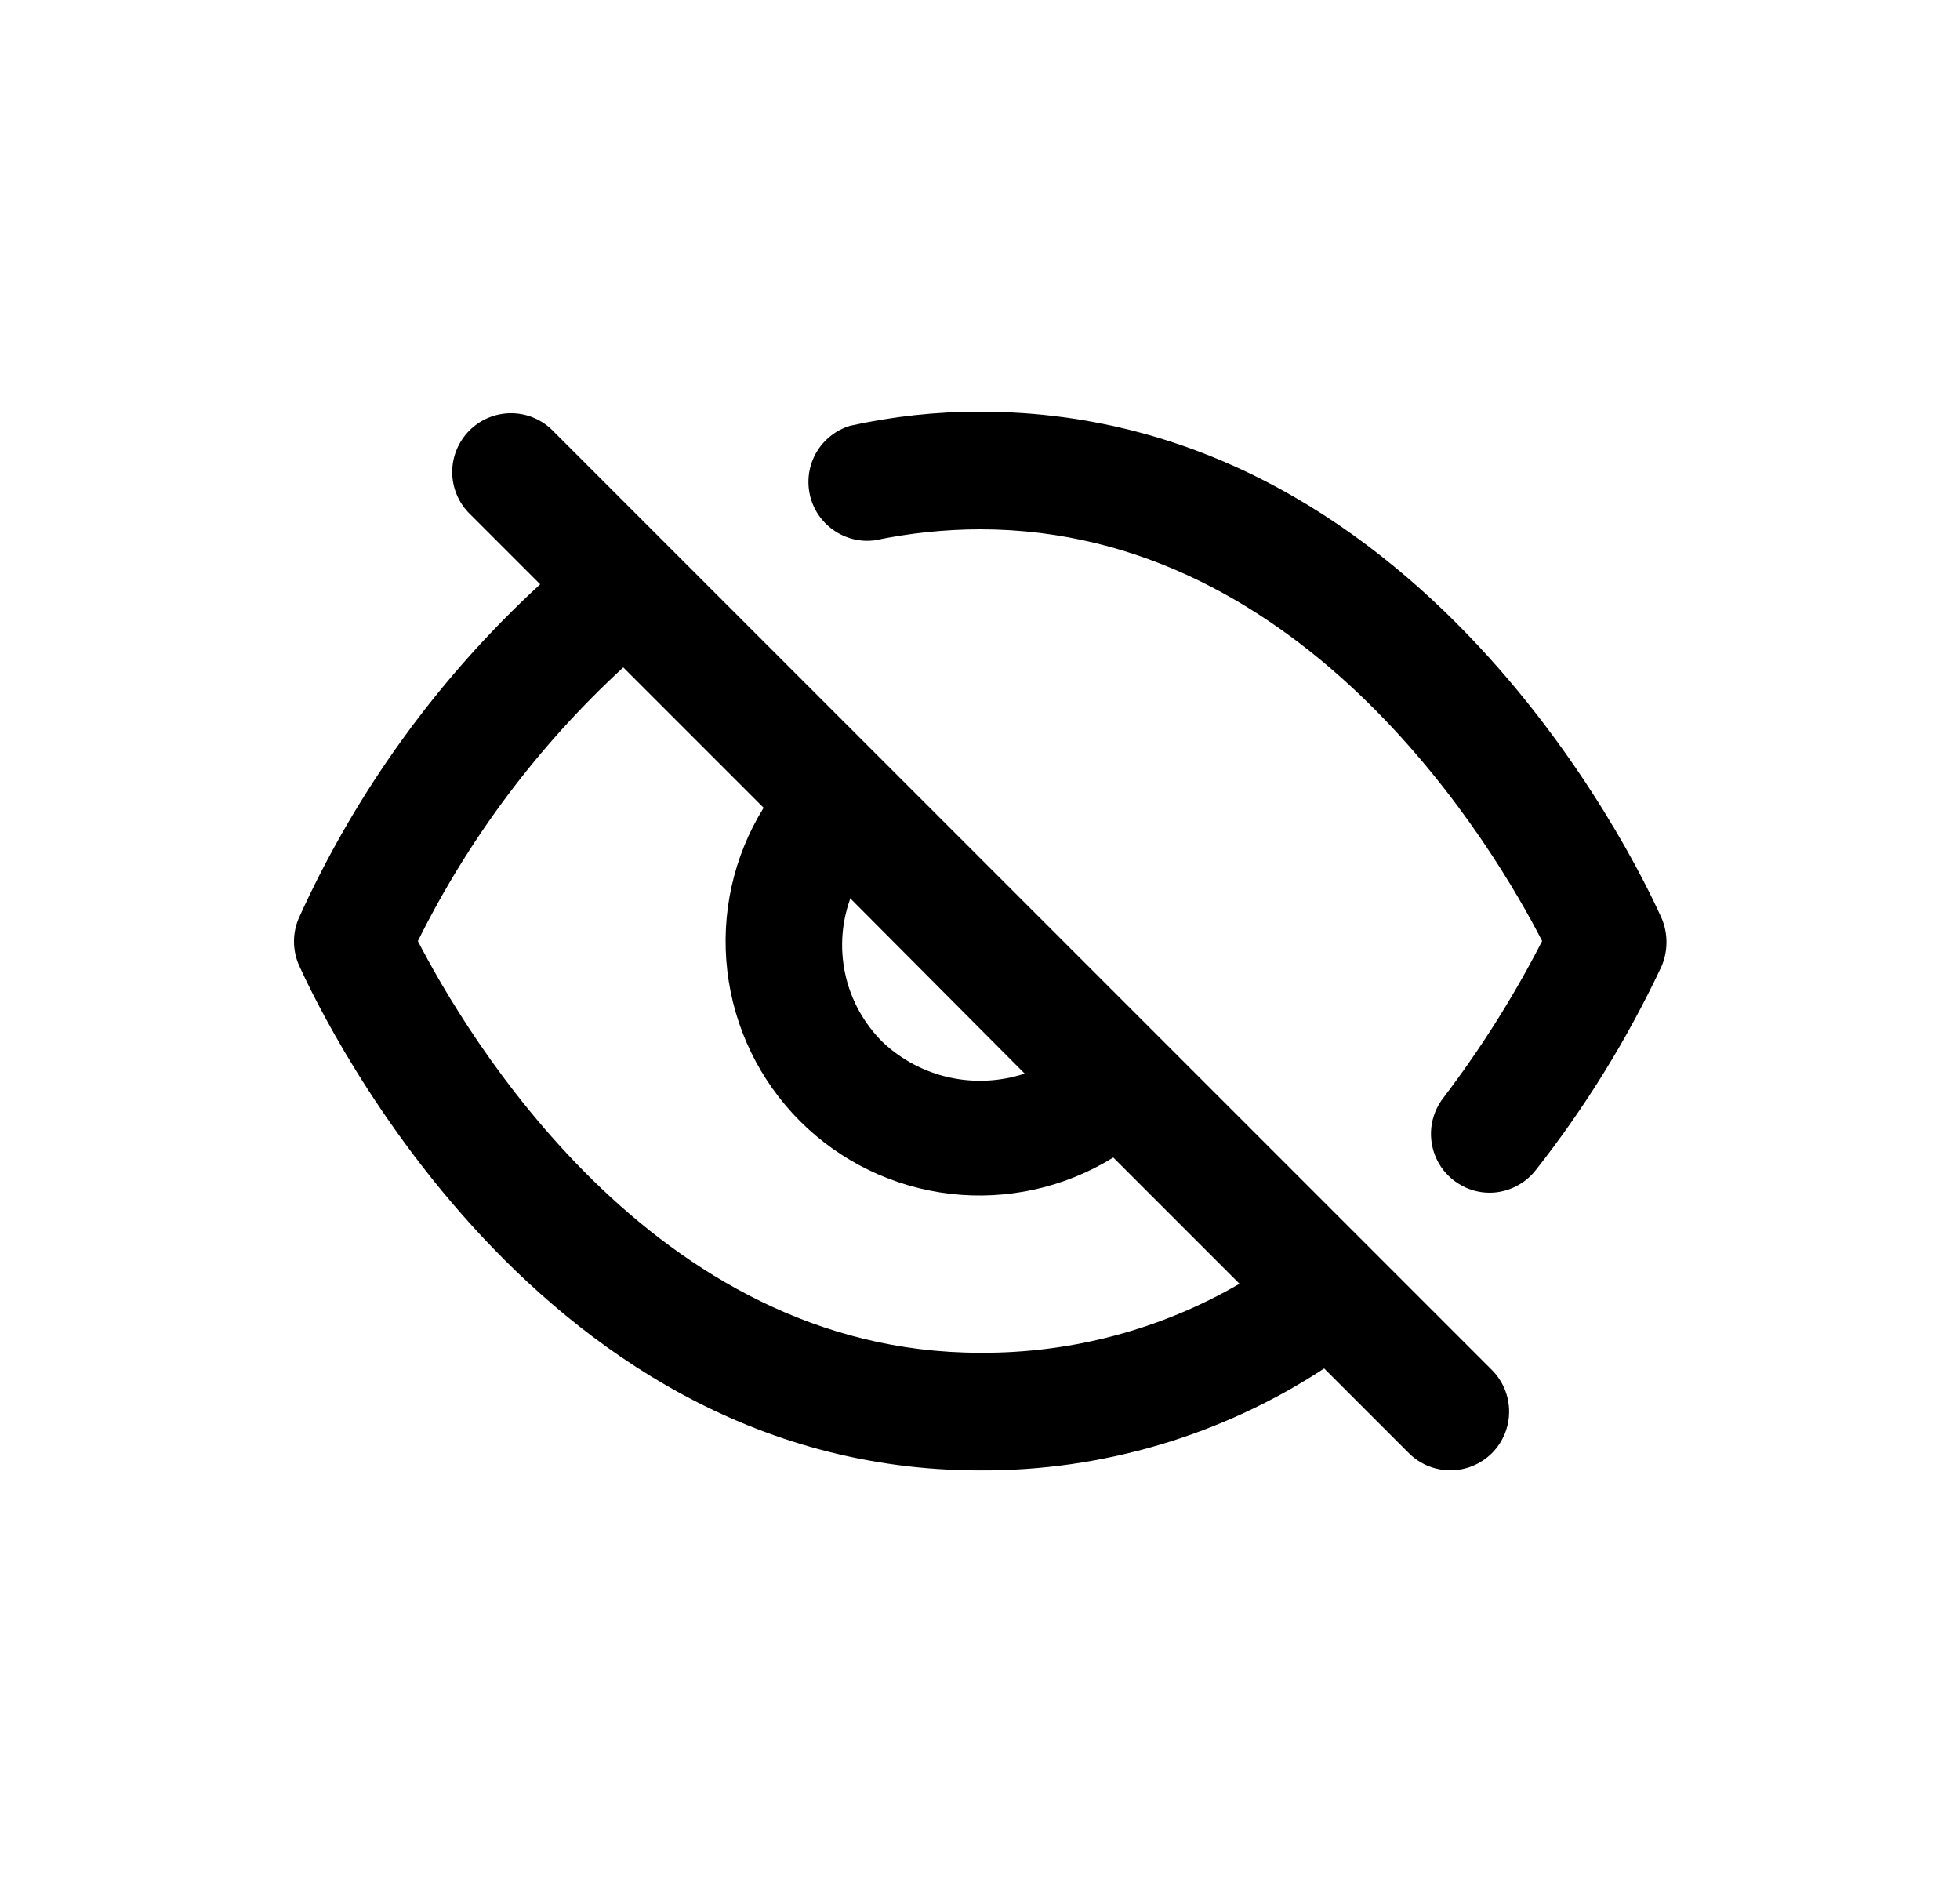 <svg width="25" height="24" viewBox="0 0 25 24" fill="none" xmlns="http://www.w3.org/2000/svg">
<path d="M21.19 11.7C21.07 11.44 18.33 5.25 12.5 5.25C11.941 5.249 11.385 5.31 10.84 5.43C10.66 5.486 10.508 5.607 10.413 5.769C10.319 5.931 10.289 6.123 10.329 6.307C10.369 6.491 10.477 6.652 10.631 6.76C10.785 6.868 10.973 6.915 11.16 6.89C11.601 6.798 12.05 6.751 12.5 6.75C16.68 6.75 19.08 10.85 19.67 12C19.31 12.703 18.888 13.372 18.41 14C18.324 14.111 18.271 14.243 18.256 14.383C18.242 14.522 18.267 14.663 18.328 14.789C18.389 14.915 18.485 15.021 18.604 15.095C18.722 15.17 18.86 15.21 19 15.21C19.114 15.21 19.226 15.183 19.328 15.133C19.43 15.083 19.52 15.01 19.59 14.92C20.22 14.12 20.756 13.251 21.19 12.33C21.234 12.231 21.256 12.123 21.256 12.015C21.256 11.906 21.234 11.799 21.19 11.7Z" fill="black"/>
<path d="M7.03 5.471C6.887 5.338 6.699 5.266 6.505 5.27C6.311 5.273 6.125 5.352 5.988 5.489C5.851 5.627 5.772 5.812 5.768 6.006C5.765 6.201 5.837 6.389 5.97 6.531L6.89 7.451C5.587 8.649 4.539 10.098 3.81 11.711C3.77 11.804 3.75 11.905 3.75 12.006C3.75 12.107 3.77 12.207 3.81 12.301C3.93 12.561 6.67 18.751 12.5 18.751C14.059 18.759 15.586 18.306 16.89 17.451L17.97 18.531C18.11 18.671 18.301 18.75 18.5 18.75C18.698 18.75 18.889 18.671 19.03 18.531C19.17 18.39 19.249 18.2 19.249 18.001C19.249 17.802 19.17 17.611 19.03 17.471L7.03 5.471ZM10.86 11.471L13.07 13.691C12.76 13.793 12.428 13.81 12.11 13.74C11.791 13.67 11.497 13.514 11.26 13.291C11.018 13.052 10.851 12.748 10.78 12.416C10.709 12.083 10.736 11.738 10.86 11.421V11.471ZM12.5 17.251C8.31 17.251 5.92 13.141 5.33 12.001C5.982 10.687 6.87 9.504 7.95 8.511L9.74 10.301C9.355 10.922 9.192 11.654 9.277 12.38C9.361 13.105 9.688 13.78 10.204 14.297C10.72 14.813 11.396 15.14 12.121 15.224C12.846 15.308 13.579 15.145 14.2 14.761L15.81 16.371C14.805 16.955 13.662 17.259 12.5 17.251Z" fill="black"/>
</svg>
